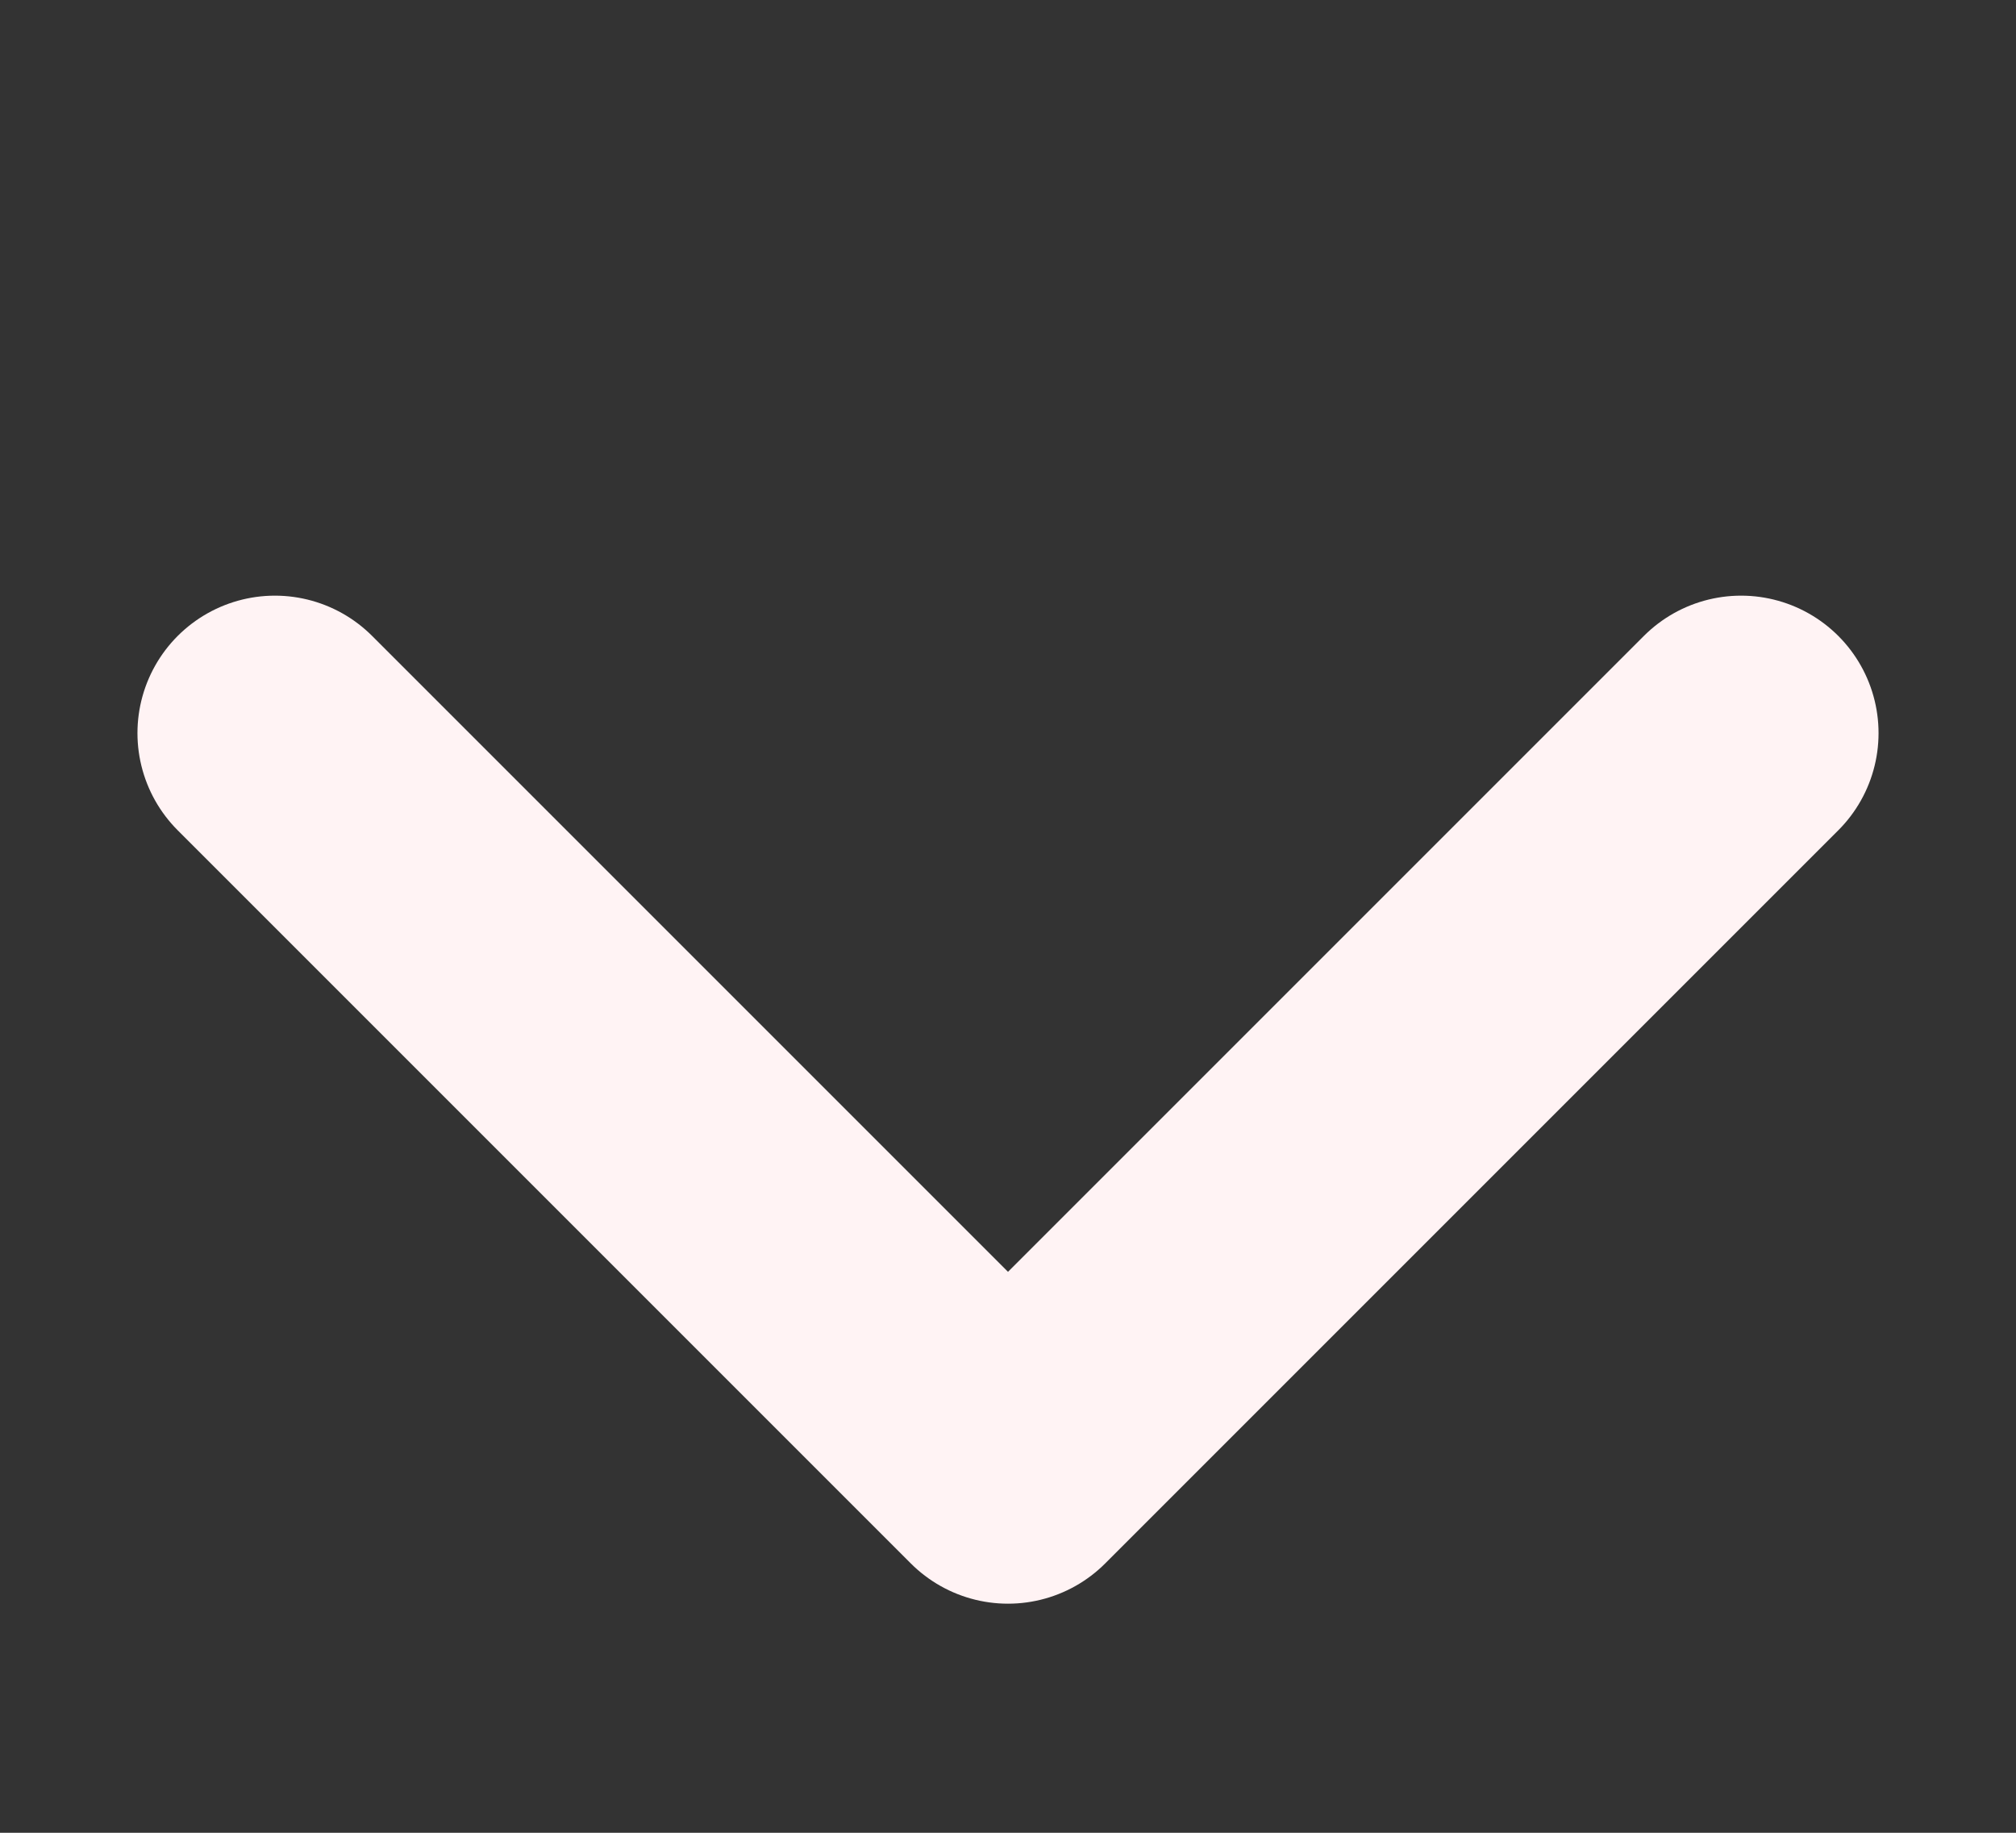 <svg width="11" height="10" viewBox="0 0 11 10" fill="none" xmlns="http://www.w3.org/2000/svg">
<rect x="0" y="0" width="11" height="10" fill="#333333" stroke="none"/>
<g clip-path="url(#clip0_4720_2484)">
<path d="M1.5 4L5.5 8L9.5 4" stroke="#FFF3F4" stroke-width="1.5" stroke-linecap="round" stroke-linejoin="round"/>
</g>
<defs>
<clipPath id="clip0_4720_2484">
<rect width="10" height="10" fill="white" transform="matrix(0 1 -1 0 10.5 0)"/>
</clipPath>
</defs>
</svg>

